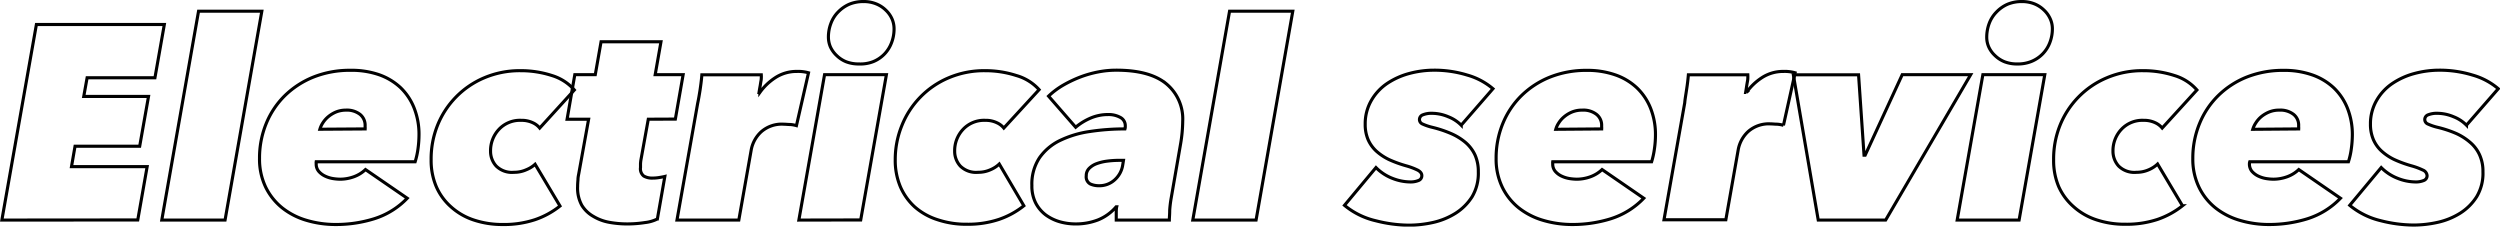 <svg xmlns="http://www.w3.org/2000/svg" viewBox="0 0 401.79 36.42"><defs><style>.cls-1{fill:none;stroke:#000;stroke-width:0.5px;}</style></defs><g id="レイヤー_2" data-name="レイヤー 2"><path class="cls-1" d="M.3,35.37,5.85,3.94H26.41L24.9,12.5H14l-.54,3H23.87l-1.42,8H12.06l-.57,3.28H23.65l-1.51,8.57Z"/><path class="cls-1" d="M26,35.37,31.91,1.8H42.08L36.17,35.37Z"/><path class="cls-1" d="M50.82,26a1,1,0,0,0,0,.31,1.78,1.78,0,0,0,.4,1.22,3.08,3.08,0,0,0,1,.76,4.62,4.62,0,0,0,1.24.4,7.75,7.75,0,0,0,1.2.11,6.48,6.48,0,0,0,2.17-.38,5.33,5.33,0,0,0,1.91-1.17l6.71,4.61a12.58,12.58,0,0,1-5.29,3.29,20.54,20.54,0,0,1-6.17.93,16.34,16.34,0,0,1-4.73-.67,11.42,11.42,0,0,1-3.9-2,9.78,9.78,0,0,1-2.65-3.31,10.37,10.37,0,0,1-1-4.64,14.54,14.54,0,0,1,1.06-5.57,13.4,13.4,0,0,1,3-4.51,14.08,14.08,0,0,1,4.62-3,15.73,15.73,0,0,1,5.93-1.08A13.56,13.56,0,0,1,60.9,12a9.8,9.8,0,0,1,3.47,2.08,9.26,9.26,0,0,1,2.19,3.29,11.48,11.48,0,0,1,.78,4.33,16.63,16.63,0,0,1-.15,2.13A12.85,12.85,0,0,1,66.72,26Zm7.86-5.28a.93.93,0,0,0,0-.29v-.25a2.23,2.23,0,0,0-.82-1.8,3.46,3.46,0,0,0-2.29-.68A4.21,4.21,0,0,0,54,18a5,5,0,0,0-1.26.77,4.37,4.37,0,0,0-.87,1,3.83,3.83,0,0,0-.46,1Z"/><path class="cls-1" d="M86.74,20.58a3,3,0,0,0-1.08-.84,4.19,4.19,0,0,0-1.89-.4,4.62,4.62,0,0,0-3.6,1.47,5,5,0,0,0-1.33,3.5,3.5,3.5,0,0,0,.91,2.38,3.59,3.59,0,0,0,2.86,1,4.74,4.74,0,0,0,2-.42A4.64,4.64,0,0,0,86,26.4l4,6.71a13.33,13.33,0,0,1-4,2.19,15.76,15.76,0,0,1-5.18.78,14.35,14.35,0,0,1-4.7-.73,10.23,10.23,0,0,1-3.64-2.11A9.27,9.27,0,0,1,70.12,30a10.71,10.71,0,0,1-.83-4.3,14.5,14.5,0,0,1,1-5.49,13.92,13.92,0,0,1,7.52-7.7,14.59,14.59,0,0,1,5.86-1.15,16.14,16.14,0,0,1,5,.77,7.79,7.79,0,0,1,3.64,2.33Z"/><path class="cls-1" d="M104.19,19.16,103,25.74a4.83,4.83,0,0,0-.06.62c0,.23,0,.43,0,.57a1.49,1.49,0,0,0,.52,1.36,2.65,2.65,0,0,0,1.44.33,6.32,6.32,0,0,0,1.06-.09c.36-.06.65-.11.89-.17l-1.2,6.83a5.8,5.8,0,0,1-2,.58,18.68,18.68,0,0,1-2.84.22,16.35,16.35,0,0,1-2.89-.26,7.5,7.5,0,0,1-2.53-.94A5.15,5.15,0,0,1,93.51,33a5.73,5.73,0,0,1-.68-3q0-.49.06-1.11c0-.42.1-.8.16-1.16l1.55-8.57H91.14L92.38,12h3.29l.93-5.29h9.63L105.3,12h4.49l-1.25,7.14Z"/><path class="cls-1" d="M112.52,14.41c.13-.88.23-1.68.28-2.39h9.55a4.54,4.54,0,0,1,0,.57c0,.24-.07.5-.11.78s-.09.55-.14.82-.08.49-.11.67h.13a9.25,9.25,0,0,1,2.49-2.38,6.25,6.25,0,0,1,3.46-1,6.15,6.15,0,0,1,1.87.22L128,20.19a4.67,4.67,0,0,0-1-.18c-.38,0-.74-.05-1.06-.05a5,5,0,0,0-3.6,1.22,5.24,5.24,0,0,0-1.6,2.87l-2,11.32h-9.94l3.33-18.78C112.26,16,112.38,15.3,112.52,14.41Z"/><path class="cls-1" d="M128.39,35.37,132.52,12h9.94l-4.13,23.35Zm9.68-25.09A5.62,5.62,0,0,1,136,9.93a4.64,4.64,0,0,1-1.53-1,4.46,4.46,0,0,1-1-1.37A4,4,0,0,1,133.14,6a6.1,6.1,0,0,1,.4-2.24,5.13,5.13,0,0,1,1.15-1.82A5.67,5.67,0,0,1,136.47.69a5.84,5.84,0,0,1,2.31-.44,5.27,5.27,0,0,1,2,.36,4.7,4.7,0,0,1,1.56,1,4.36,4.36,0,0,1,1,1.38,4,4,0,0,1,.35,1.62,6.14,6.14,0,0,1-.4,2.24,5.32,5.32,0,0,1-1.13,1.82,5.23,5.23,0,0,1-1.78,1.22A5.65,5.65,0,0,1,138.07,10.28Z"/><path class="cls-1" d="M161.33,20.58a3,3,0,0,0-1.09-.84,4.11,4.11,0,0,0-1.88-.4,4.62,4.62,0,0,0-3.6,1.47,5,5,0,0,0-1.33,3.5,3.5,3.5,0,0,0,.91,2.38,3.59,3.59,0,0,0,2.86,1,4.74,4.74,0,0,0,2-.42,4.64,4.64,0,0,0,1.4-.91l3.95,6.71a13.26,13.26,0,0,1-4,2.19,15.66,15.66,0,0,1-5.17.78,14.35,14.35,0,0,1-4.7-.73A10.23,10.23,0,0,1,147,33.24,9.42,9.42,0,0,1,144.7,30a10.88,10.88,0,0,1-.82-4.3,14.5,14.5,0,0,1,1.05-5.49,13.92,13.92,0,0,1,7.52-7.7,14.59,14.59,0,0,1,5.86-1.15,16.14,16.14,0,0,1,5,.77A7.79,7.79,0,0,1,167,14.41Z"/><path class="cls-1" d="M188.24,31.77a18.52,18.52,0,0,0-.25,2c0,.68-.06,1.22-.06,1.6H179.4c0-.21,0-.54,0-1s0-.83.07-1.13h-.09a7.51,7.51,0,0,1-2.93,2.11,9.87,9.87,0,0,1-3.64.64,9.3,9.3,0,0,1-2.49-.35,7.18,7.18,0,0,1-2.24-1.09,5.71,5.71,0,0,1-1.62-1.91,6,6,0,0,1-.62-2.82,7.65,7.65,0,0,1,1.22-4.46,8.54,8.54,0,0,1,3.29-2.78,16.29,16.29,0,0,1,4.77-1.44,37.1,37.1,0,0,1,5.68-.42,1.35,1.35,0,0,0,.05-.29v-.2a1.48,1.48,0,0,0-.78-1.35,3.9,3.9,0,0,0-2-.47,7.07,7.07,0,0,0-2.75.55,9.4,9.4,0,0,0-2.44,1.49l-4.36-5a12.58,12.58,0,0,1,2.42-1.8,19.49,19.49,0,0,1,2.78-1.31,17.47,17.47,0,0,1,2.89-.8,15.26,15.26,0,0,1,2.79-.26c3.55,0,6.23.71,8,2.15a7.33,7.33,0,0,1,2.68,6.06,22.47,22.47,0,0,1-.35,3.69Zm-7.68-6H180a15.32,15.32,0,0,0-2.09.13,7.64,7.64,0,0,0-1.71.42,3.25,3.25,0,0,0-1.17.76,1.62,1.62,0,0,0-.45,1.18,1.29,1.29,0,0,0,.65,1.31,3.37,3.37,0,0,0,1.4.28,3.62,3.62,0,0,0,2.5-.93,4,4,0,0,0,1.31-2.4Z"/><path class="cls-1" d="M191.7,35.37,197.61,1.8h10.16l-5.9,33.57Z"/><path class="cls-1" d="M221.14,26.93a7.58,7.58,0,0,0,2.66,1.74,8,8,0,0,0,2.8.57A3.36,3.36,0,0,0,228,29a.81.81,0,0,0,.51-.78c0-.35-.23-.65-.69-.89a10.83,10.83,0,0,0-1.75-.66,18.93,18.93,0,0,1-2.78-1,8.62,8.62,0,0,1-2.09-1.38,5.57,5.57,0,0,1-1.33-1.86,6.18,6.18,0,0,1-.46-2.49,7.44,7.44,0,0,1,1-3.82,8.3,8.3,0,0,1,2.53-2.71,11.94,11.94,0,0,1,3.55-1.6,15.44,15.44,0,0,1,4-.53,18,18,0,0,1,5.3.78,10.91,10.91,0,0,1,4.15,2.2l-5.1,5.86a6,6,0,0,0-2.09-1.36,6.77,6.77,0,0,0-2.62-.55,3.66,3.66,0,0,0-1.44.24.81.81,0,0,0-.56.78.78.78,0,0,0,.47.69,8.55,8.55,0,0,0,1.62.55,18.51,18.51,0,0,1,3,1,9.39,9.39,0,0,1,2.33,1.44,6,6,0,0,1,1.51,2,6.49,6.49,0,0,1,.53,2.71,7.37,7.37,0,0,1-1,4,8.58,8.58,0,0,1-2.67,2.66,11.51,11.51,0,0,1-3.59,1.47,18.13,18.13,0,0,1-3.89.44,21.86,21.86,0,0,1-5.33-.71A12.21,12.21,0,0,1,216.08,33Z"/><path class="cls-1" d="M249.55,26a1,1,0,0,0,0,.31,1.78,1.78,0,0,0,.4,1.22,3,3,0,0,0,1,.76,4.69,4.69,0,0,0,1.25.4,7.75,7.75,0,0,0,1.2.11,6.48,6.48,0,0,0,2.17-.38,5.33,5.33,0,0,0,1.91-1.17l6.7,4.61a12.55,12.55,0,0,1-5.28,3.29,20.54,20.54,0,0,1-6.17.93,16.34,16.34,0,0,1-4.73-.67,11.47,11.47,0,0,1-3.91-2,9.64,9.64,0,0,1-2.64-3.31,10.37,10.37,0,0,1-1-4.64,14.54,14.54,0,0,1,1.06-5.57,13.4,13.4,0,0,1,3-4.51,14,14,0,0,1,4.62-3A15.71,15.71,0,0,1,255,11.31a13.57,13.57,0,0,1,4.62.73,9.67,9.67,0,0,1,3.46,2.08,9.29,9.29,0,0,1,2.2,3.29,11.48,11.48,0,0,1,.78,4.33,15.09,15.09,0,0,1-.16,2.13,12.87,12.87,0,0,1-.46,2.13Zm7.86-5.28a.93.93,0,0,0,0-.29v-.25a2.21,2.21,0,0,0-.83-1.8,3.43,3.43,0,0,0-2.28-.68,4.21,4.21,0,0,0-1.67.31,4.87,4.87,0,0,0-1.26.77,4.13,4.13,0,0,0-.87,1,3.52,3.52,0,0,0-.46,1Z"/><path class="cls-1" d="M271.06,14.41c.14-.88.23-1.68.29-2.39h9.55a4.89,4.89,0,0,1,0,.57c0,.24-.06.5-.11.78s-.09.55-.13.82-.08.49-.11.67h.13a9.25,9.25,0,0,1,2.49-2.38,6.23,6.23,0,0,1,3.46-1,6.15,6.15,0,0,1,1.87.22l-1.87,8.44a4.9,4.9,0,0,0-1-.18c-.39,0-.74-.05-1.07-.05a5,5,0,0,0-3.59,1.22,5.24,5.24,0,0,0-1.6,2.87l-2,11.32h-9.94l3.33-18.78C270.8,16,270.93,15.3,271.06,14.41Z"/><path class="cls-1" d="M303.05,35.37H292.22l-4-23.35h10.48l.88,12.92h.18L305.72,12h11Z"/><path class="cls-1" d="M314.55,35.37,318.68,12h9.95L324.5,35.37Zm9.68-25.09a5.53,5.53,0,0,1-2.06-.35,4.69,4.69,0,0,1-1.54-1,4.27,4.27,0,0,1-1-1.37A3.82,3.82,0,0,1,319.3,6a6.32,6.32,0,0,1,.4-2.24,5.16,5.16,0,0,1,1.16-1.82A5.52,5.52,0,0,1,322.63.69a5.84,5.84,0,0,1,2.31-.44,5.36,5.36,0,0,1,2,.36,4.75,4.75,0,0,1,1.55,1,4.36,4.36,0,0,1,1,1.38,3.82,3.82,0,0,1,.36,1.62,6.15,6.15,0,0,1-.41,2.24,5.25,5.25,0,0,1-2.9,3A5.74,5.74,0,0,1,324.23,10.28Z"/><path class="cls-1" d="M347.5,20.58a3.16,3.16,0,0,0-1.09-.84,4.19,4.19,0,0,0-1.89-.4,4.62,4.62,0,0,0-3.6,1.47,5,5,0,0,0-1.33,3.5,3.54,3.54,0,0,0,.91,2.38,3.6,3.6,0,0,0,2.87,1,4.77,4.77,0,0,0,2-.42,4.71,4.71,0,0,0,1.39-.91l4,6.71a13.5,13.5,0,0,1-4,2.19,15.74,15.74,0,0,1-5.17.78,14.37,14.37,0,0,1-4.71-.73,10.23,10.23,0,0,1-3.64-2.11A9.39,9.39,0,0,1,330.87,30a10.71,10.71,0,0,1-.82-4.3,14.49,14.49,0,0,1,1-5.49,13.89,13.89,0,0,1,7.53-7.7,14.52,14.52,0,0,1,5.86-1.15,16.12,16.12,0,0,1,5,.77,7.79,7.79,0,0,1,3.64,2.33Z"/><path class="cls-1" d="M361.57,26a1,1,0,0,0-.05.31,1.83,1.83,0,0,0,.4,1.22,3.19,3.19,0,0,0,1,.76,4.74,4.74,0,0,0,1.24.4,8,8,0,0,0,1.2.11,6.54,6.54,0,0,0,2.18-.38,5.33,5.33,0,0,0,1.91-1.17l6.7,4.61a12.61,12.61,0,0,1-5.28,3.29,20.54,20.54,0,0,1-6.17.93,16.29,16.29,0,0,1-4.73-.67,11.38,11.38,0,0,1-3.91-2,9.64,9.64,0,0,1-2.64-3.31,10.37,10.37,0,0,1-1-4.64,14.54,14.54,0,0,1,1.07-5.57,13.4,13.4,0,0,1,3-4.51,13.93,13.93,0,0,1,4.61-3A15.77,15.77,0,0,1,367,11.31a13.57,13.57,0,0,1,4.62.73,9.75,9.75,0,0,1,3.46,2.08,9.29,9.29,0,0,1,2.2,3.29,11.48,11.48,0,0,1,.78,4.33,16.75,16.75,0,0,1-.16,2.13,11.91,11.91,0,0,1-.47,2.13Zm7.86-5.28a.92.92,0,0,0,0-.29v-.25a2.2,2.2,0,0,0-.82-1.8,3.46,3.46,0,0,0-2.29-.68,4.16,4.16,0,0,0-1.66.31,5.12,5.12,0,0,0-1.27.77,4.32,4.32,0,0,0-.86,1,3.89,3.89,0,0,0-.47,1Z"/><path class="cls-1" d="M382.7,26.93a7.62,7.62,0,0,0,2.67,1.74,7.93,7.93,0,0,0,2.79.57,3.33,3.33,0,0,0,1.4-.24.81.81,0,0,0,.51-.78,1.05,1.05,0,0,0-.68-.89,11,11,0,0,0-1.76-.66,18.78,18.78,0,0,1-2.77-1,8.43,8.43,0,0,1-2.09-1.38,5.43,5.43,0,0,1-1.33-1.86,6.18,6.18,0,0,1-.47-2.49,7.45,7.45,0,0,1,1-3.82,8.2,8.2,0,0,1,2.53-2.71,11.83,11.83,0,0,1,3.55-1.6,15.42,15.42,0,0,1,4-.53,18.05,18.05,0,0,1,5.31.78,11,11,0,0,1,4.15,2.2l-5.11,5.86a5.92,5.92,0,0,0-2.08-1.36,6.77,6.77,0,0,0-2.62-.55,3.72,3.72,0,0,0-1.45.24.8.8,0,0,0-.55.78.78.78,0,0,0,.47.69,8.55,8.55,0,0,0,1.62.55,18.07,18.07,0,0,1,3,1A9.21,9.21,0,0,1,397,22.89a5.76,5.76,0,0,1,1.51,2,6.33,6.33,0,0,1,.54,2.71,7.29,7.29,0,0,1-1,4,8.44,8.44,0,0,1-2.66,2.66,11.47,11.47,0,0,1-3.6,1.47,18,18,0,0,1-3.88.44,21.79,21.79,0,0,1-5.33-.71A12.25,12.25,0,0,1,377.64,33Z"/></g></svg>